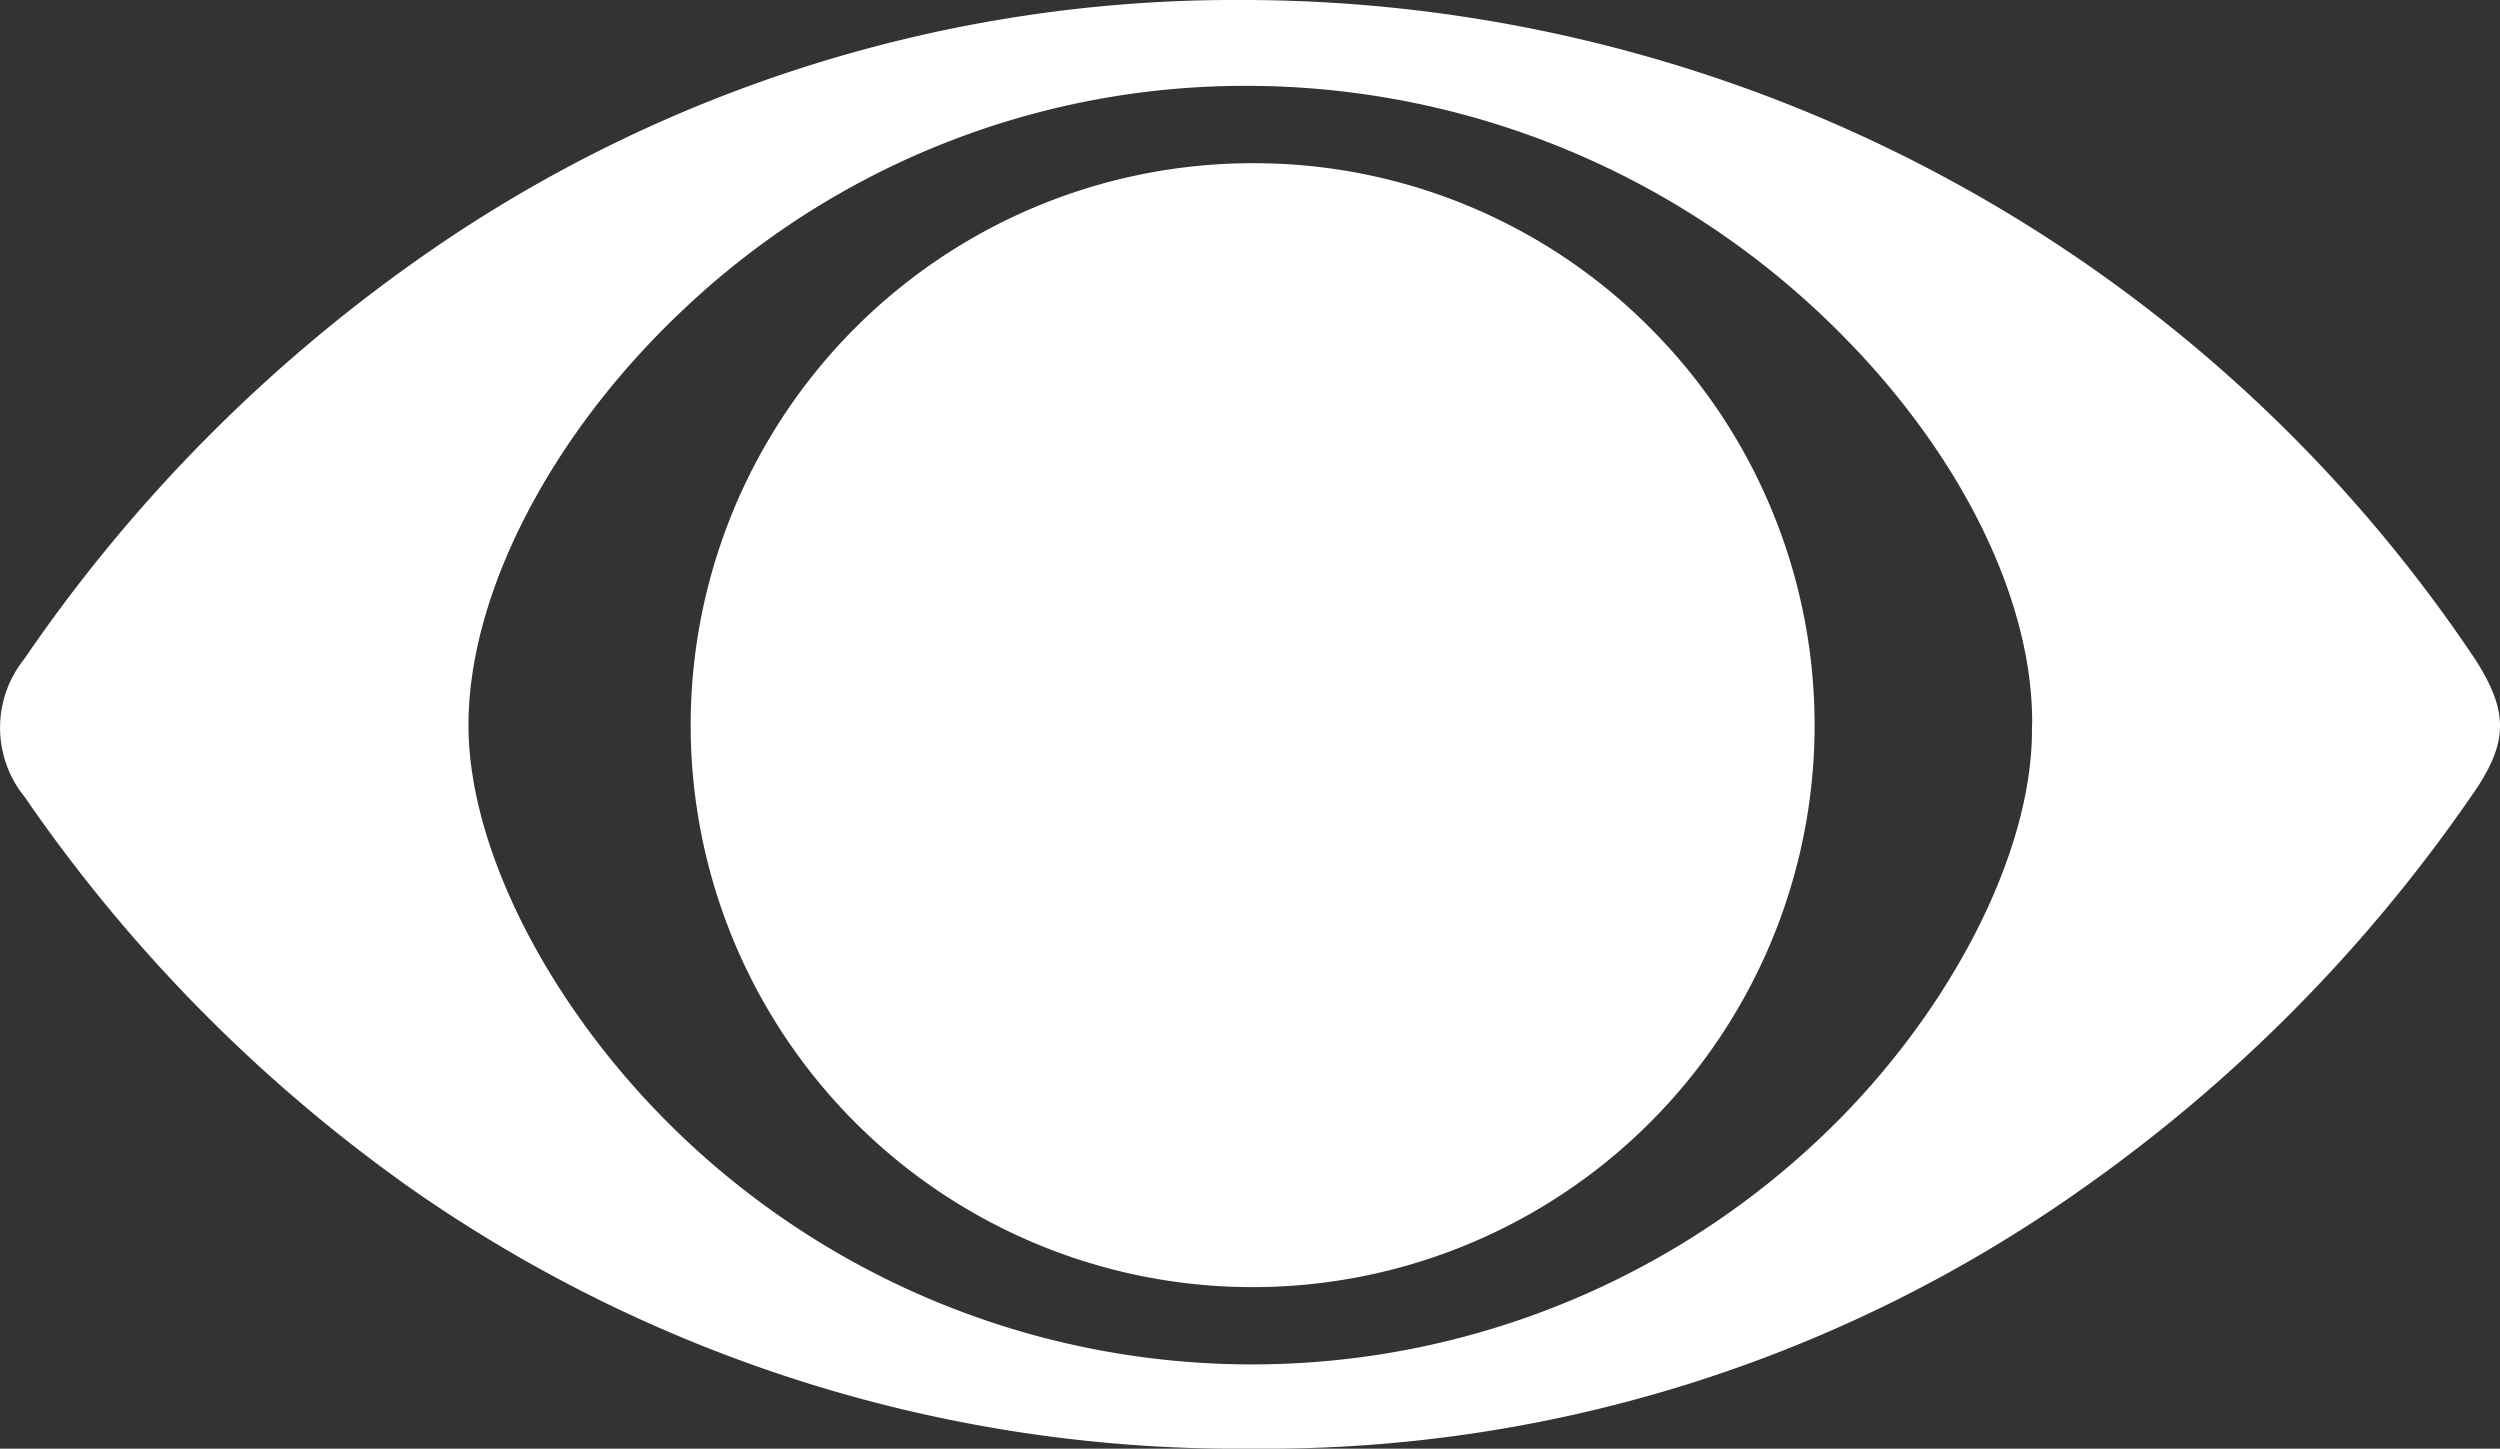 <svg xmlns="http://www.w3.org/2000/svg" xmlns:xlink="http://www.w3.org/1999/xlink" width="94.829" height="54.951" viewBox="0 0 94.829 54.951">
  <rect x="0" y="0" width="94.829" height="54.951" fill="#333333" stroke="none"/>
  <defs>
    <clipPath id="clip-path">
      <rect id="Retângulo_149" data-name="Retângulo 149" width="94.829" height="54.951" transform="translate(0 0)" fill="none"/>
    </clipPath>
  </defs>
  <g id="band" transform="translate(0 0)">
    <g id="Grupo_86" data-name="Grupo 86" clip-path="url(#clip-path)">
      <path id="Caminho_595" data-name="Caminho 595" d="M62.588,12.435A21.316,21.316,0,1,1,47.515,6.191a21.178,21.178,0,0,1,15.073,6.244M93.982,29.847A59.421,59.421,0,0,1,78.971,45.1,53.591,53.591,0,0,1,47.64,54.951c-.109,0-.22,0-.333,0a54.69,54.69,0,0,1-31.663-9.831A59.3,59.3,0,0,1,.939,30.233,4.158,4.158,0,0,1,.918,25,59.755,59.755,0,0,1,15.864,9.833,53.738,53.738,0,0,1,47.245,0H47.3A56.286,56.286,0,0,1,93.933,25.077c1.182,1.882,1.192,3,.049,4.77m-16.9-2.341c.055-4.64-2.621-10.153-7.162-14.75a31.78,31.78,0,0,0-22.694-9.5A30.983,30.983,0,0,0,25.85,11.811c-4.983,4.717-8.08,10.73-8.08,15.694,0,4.748,3.143,10.834,8,15.506a31.346,31.346,0,0,0,44.082-.638c4.475-4.566,7.311-10.4,7.222-14.867" fill="#fff"/>
    </g>
  </g>
</svg>
